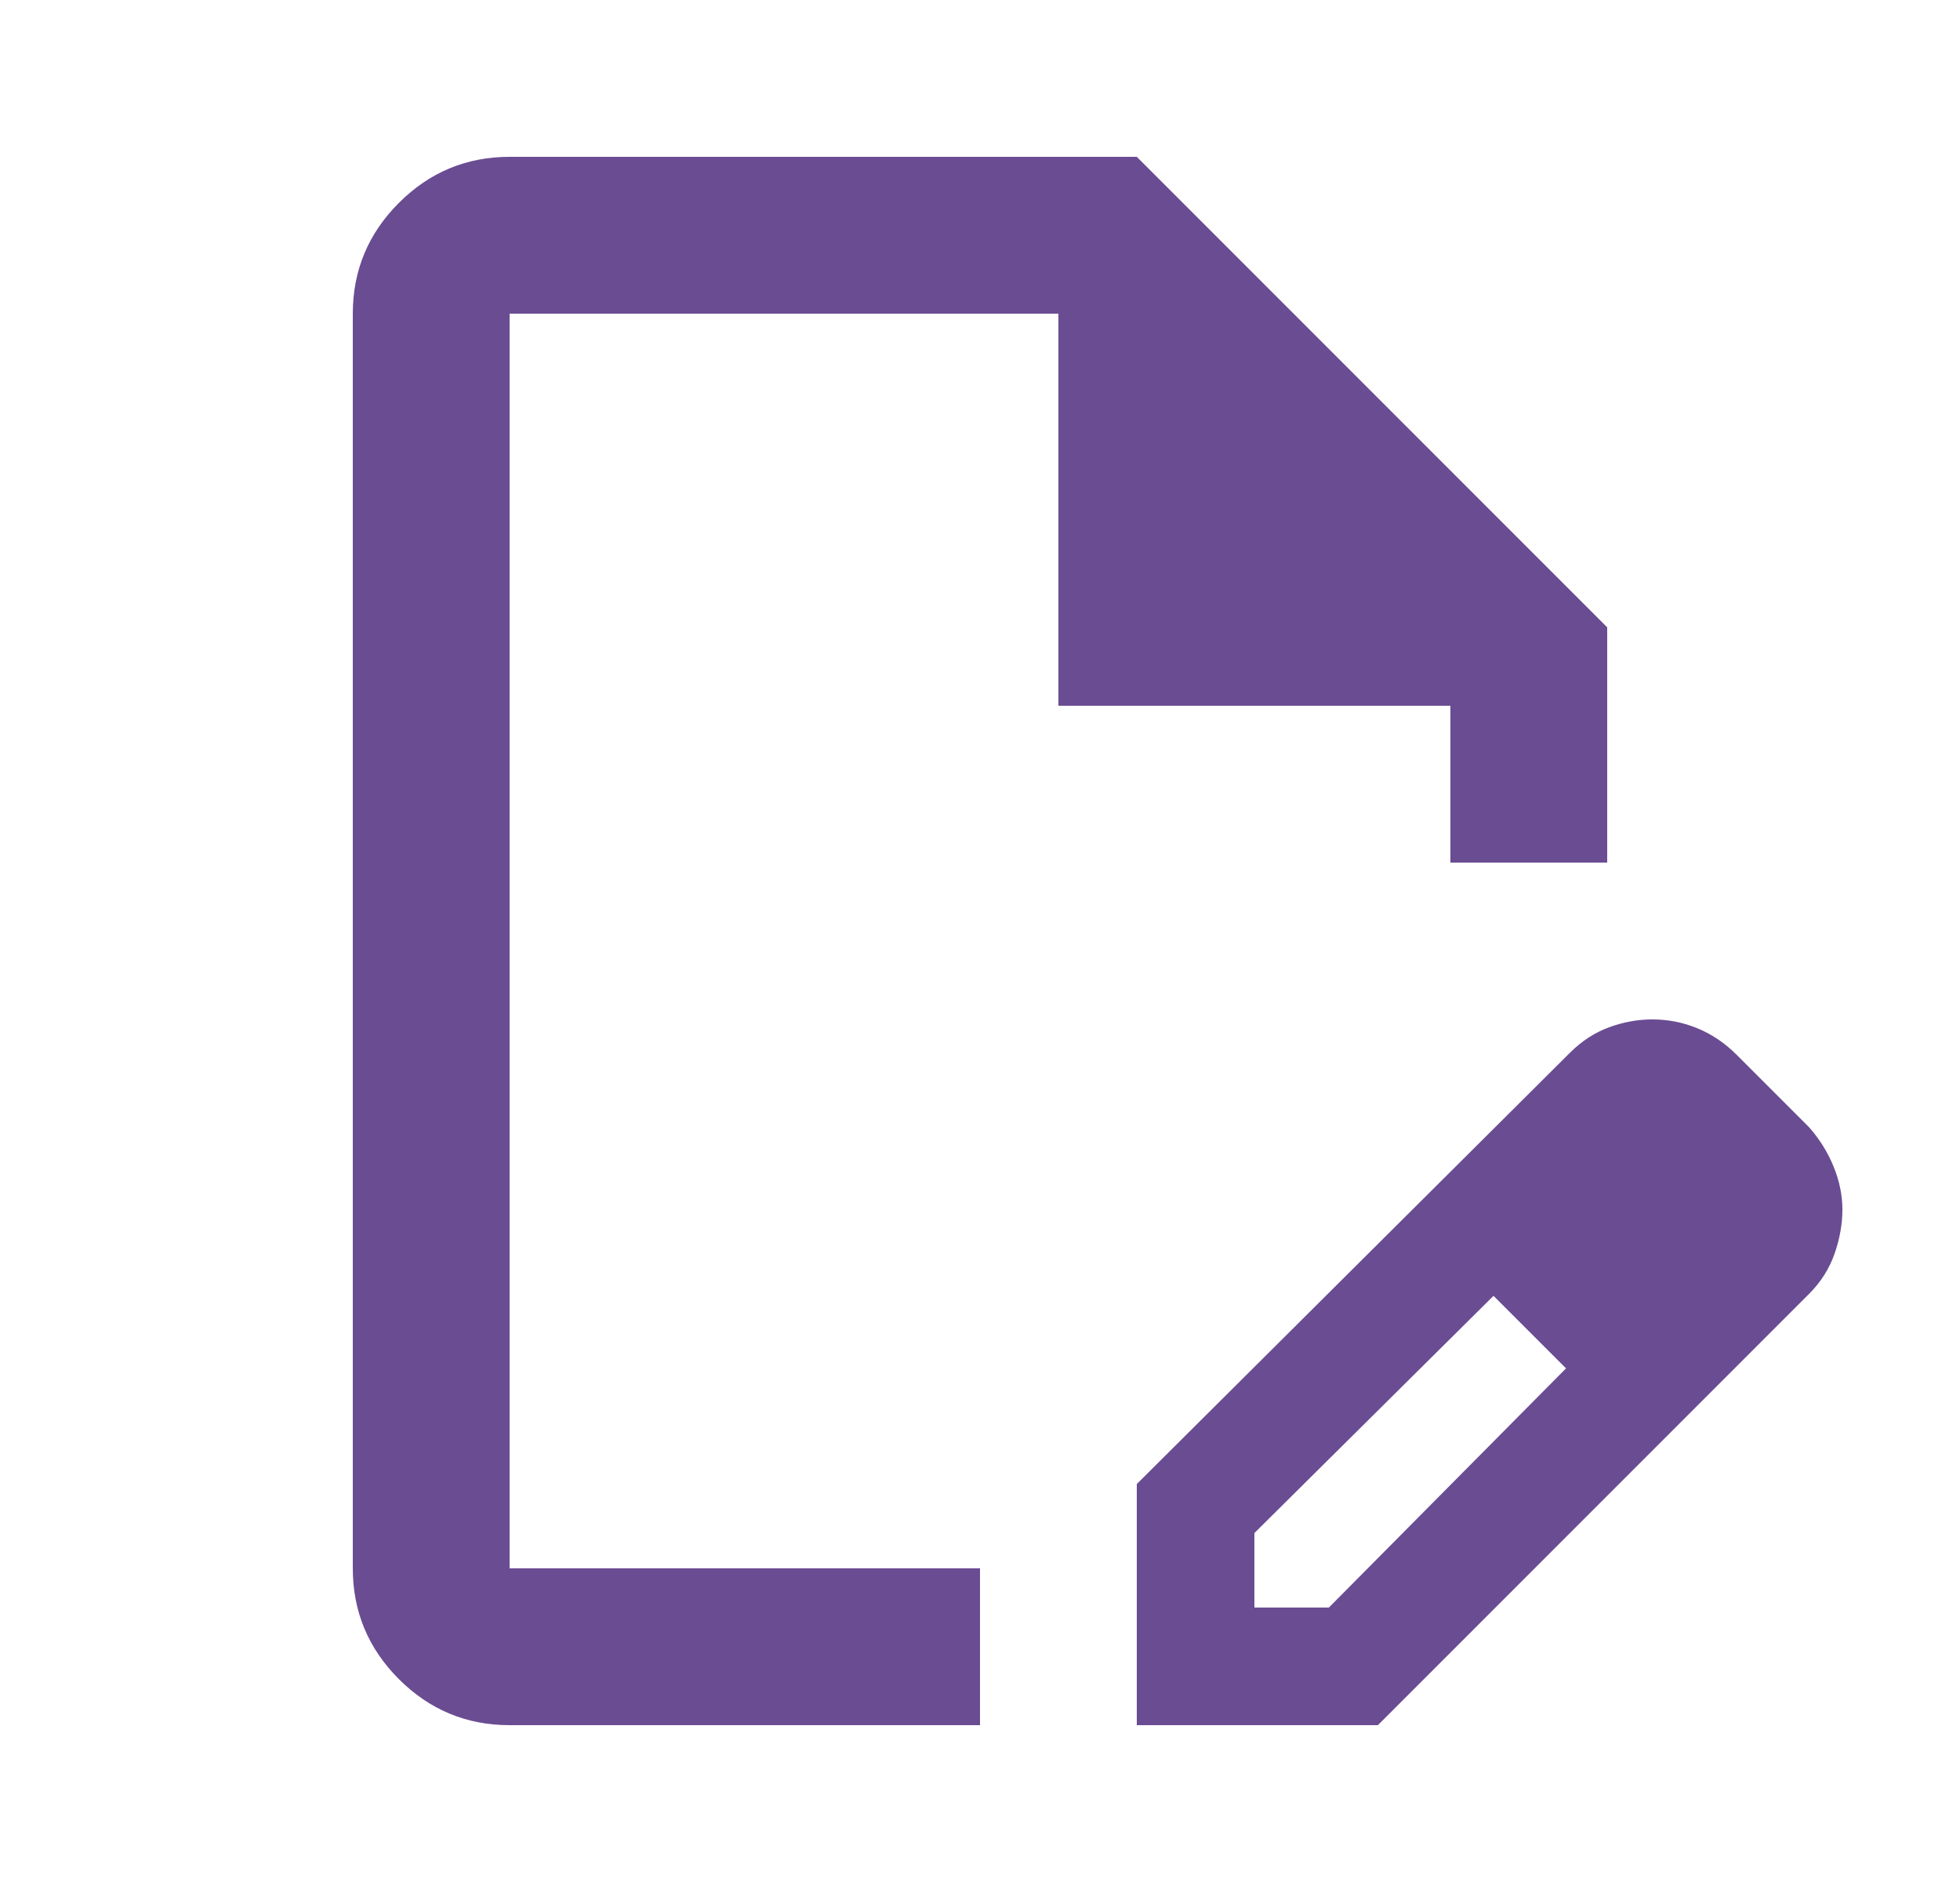 <svg width="25" height="24" viewBox="0 0 25 24" fill="none" xmlns="http://www.w3.org/2000/svg">
<mask id="mask0_744_8148" style="mask-type:alpha" maskUnits="userSpaceOnUse" x="0" y="0" width="25" height="24">
<rect x="0.5" width="24" height="24" fill="#6A4C93"/>
</mask>
<g mask="url(#mask0_744_8148)">
<path d="M14.5 22V18.925L20.025 13.425C20.175 13.275 20.342 13.167 20.525 13.1C20.708 13.033 20.892 13 21.075 13C21.275 13 21.467 13.037 21.65 13.113C21.833 13.188 22 13.3 22.15 13.45L23.075 14.375C23.208 14.525 23.312 14.692 23.387 14.875C23.462 15.058 23.5 15.242 23.5 15.425C23.5 15.608 23.467 15.796 23.4 15.988C23.333 16.179 23.225 16.35 23.075 16.5L17.575 22H14.5ZM16 20.5H16.95L19.975 17.45L19.525 16.975L19.05 16.525L16 19.55V20.5ZM6.5 22C5.95 22 5.479 21.804 5.088 21.413C4.696 21.021 4.5 20.55 4.5 20V4C4.5 3.45 4.696 2.979 5.088 2.587C5.479 2.196 5.95 2 6.5 2H14.5L20.5 8V11H18.5V9H13.5V4H6.5V20H12.5V22H6.5ZM19.525 16.975L19.05 16.525L19.975 17.45L19.525 16.975Z" fill="#6A4C93"/>
</g>
</svg>

